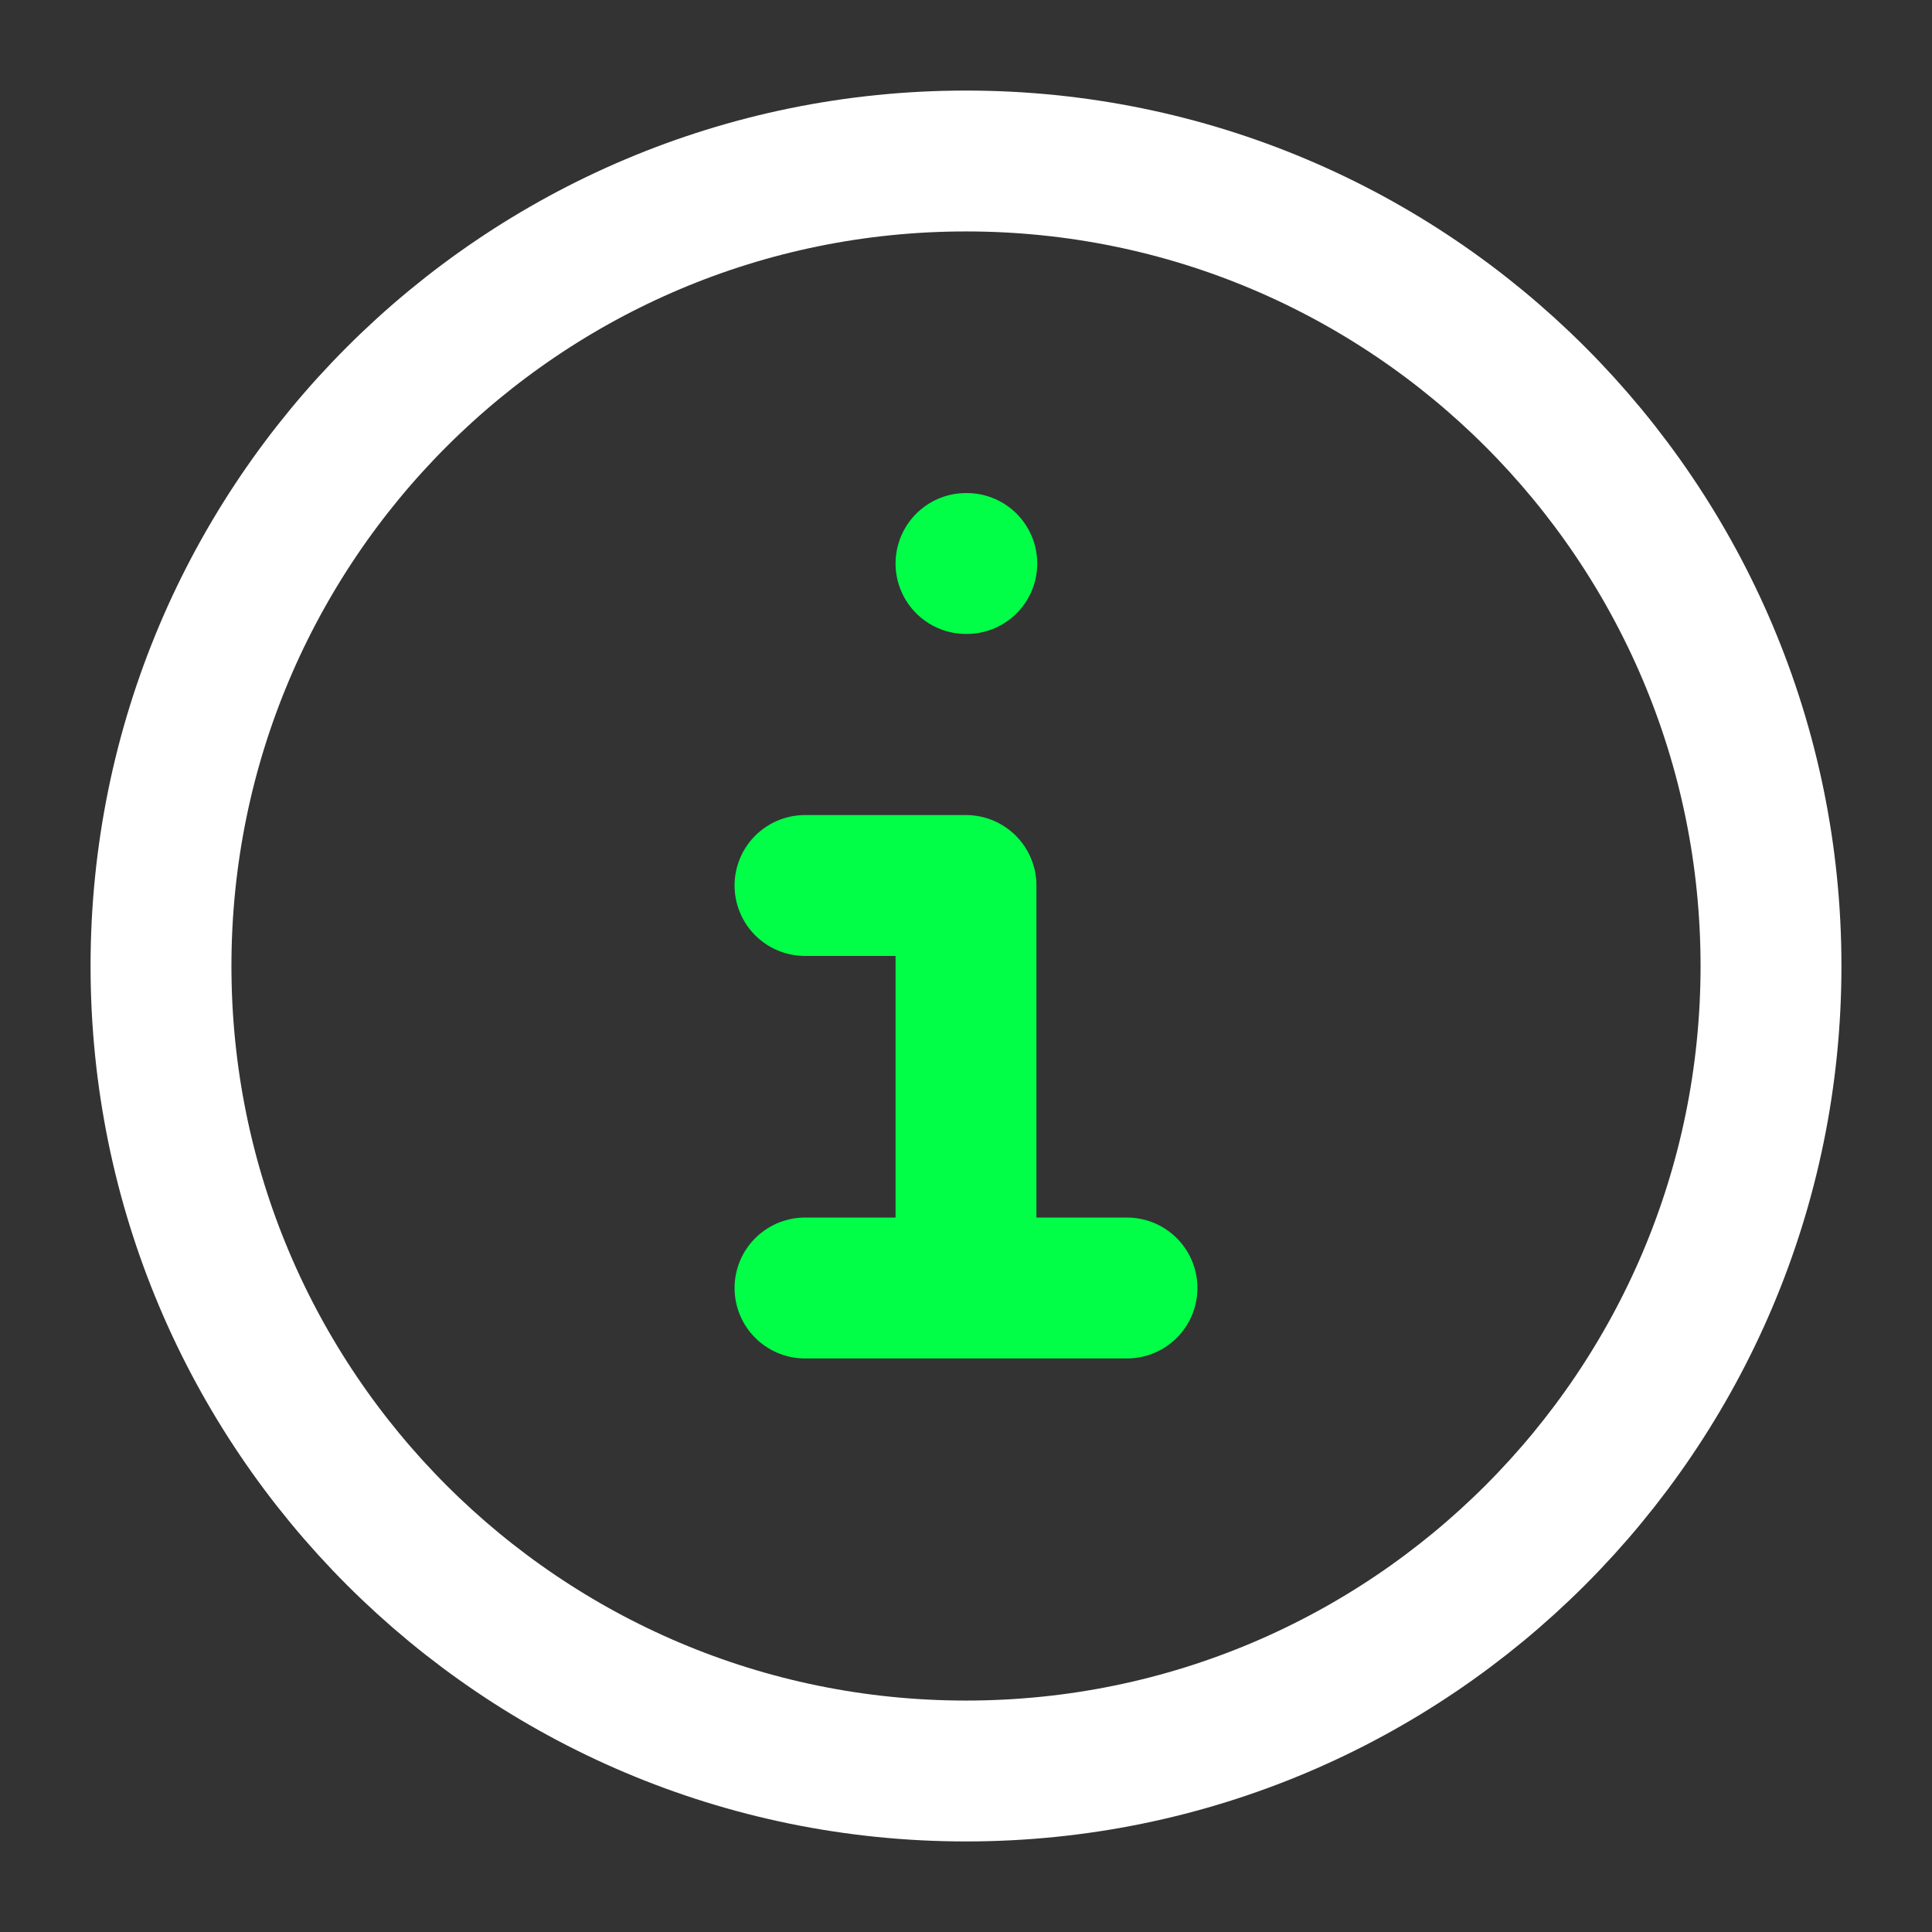 <svg width="48" height="48" viewBox="0 0 48 48" fill="none" xmlns="http://www.w3.org/2000/svg">
<rect x="0" y="0" width="48" height="48" fill="#333333" stroke="none"/>
<path d="M24 44C35.046 44 44 35.046 44 24C44 12.954 35.046 4 24 4C12.954 4 4 12.954 4 24C4 35.046 12.954 44 24 44Z" stroke="white" stroke-width="3.5"/>
<path d="M24 14H24.02" stroke="#01FF48" stroke-width="3.5" stroke-linecap="round"/>
<path d="M20 22H24V32M20 32H28" stroke="#01FF48" stroke-width="3.5" stroke-linecap="round" stroke-linejoin="round"/>
</svg>
